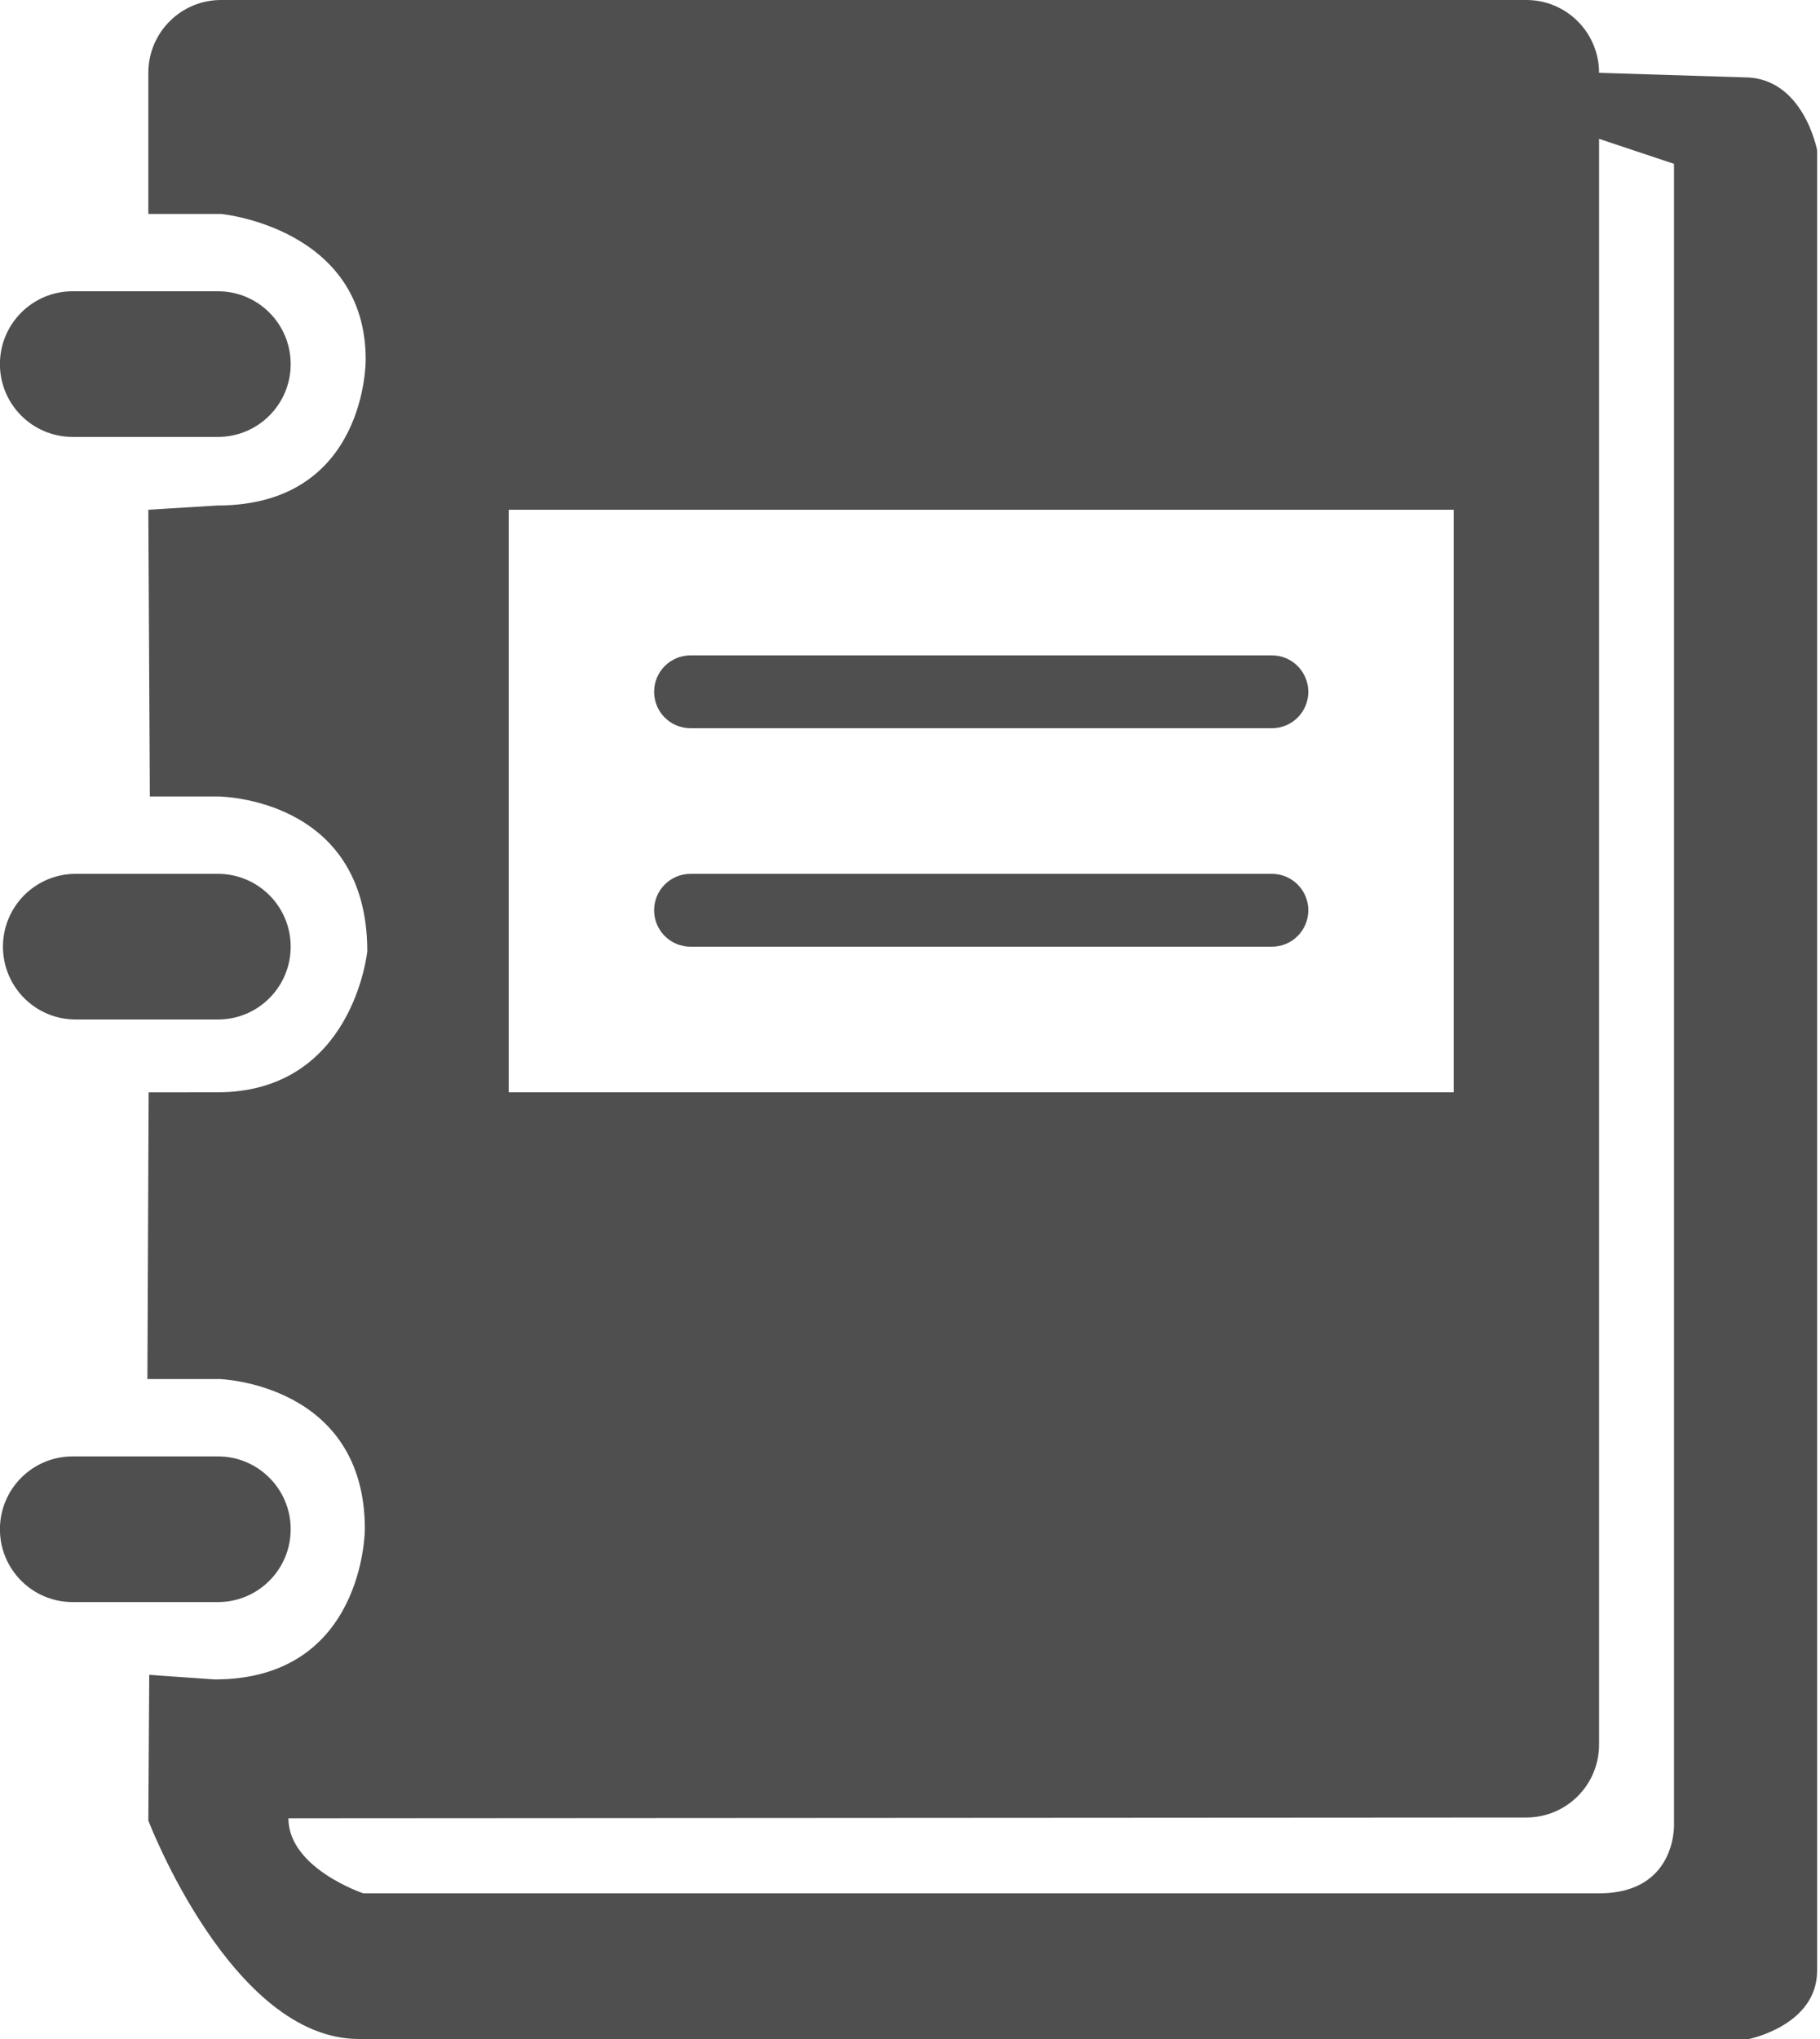 <svg xmlns="http://www.w3.org/2000/svg" xmlns:xlink="http://www.w3.org/1999/xlink" preserveAspectRatio="xMidYMid" width="200" height="224" viewBox="0 0 200 224">
  <defs>
    <style>

      .cls-2 {
        fill: #4f4f4f;
      }
    </style>
  </defs>
  <path d="M192.195,224.000 C192.195,224.000 39.431,224.000 39.431,224.000 C25.453,224.000 16.300,200.001 16.300,200.001 C16.300,200.001 16.400,183.997 16.400,183.997 C16.400,183.997 23.593,184.498 23.593,184.498 C40.068,184.498 40.096,168.000 40.096,168.000 C40.096,152.000 24.157,151.501 24.157,151.501 C24.157,151.501 16.198,151.501 16.198,151.501 C16.198,151.501 16.334,120.005 16.334,120.005 C16.334,120.005 23.853,120.001 23.853,120.001 C38.830,120.001 40.361,104.497 40.361,104.497 C40.361,87.496 23.919,87.498 23.919,87.498 C23.919,87.498 16.466,87.500 16.466,87.500 C16.466,87.500 16.300,55.999 16.300,55.999 C16.300,55.999 23.881,55.534 23.881,55.534 C40.356,55.534 40.187,39.506 40.187,39.506 C40.187,25.003 24.288,23.502 24.288,23.502 C24.288,23.502 16.300,23.502 16.300,23.502 C16.300,23.502 16.300,8.001 16.300,8.001 C16.300,3.582 19.877,0.000 24.288,0.000 C24.288,0.000 167.732,0.000 167.732,0.000 C172.144,0.000 175.720,3.582 175.720,8.001 C175.720,8.001 191.695,8.499 191.695,8.499 C198.185,8.499 199.682,16.500 199.682,16.500 C199.682,16.500 199.682,216.500 199.682,216.500 C199.682,222.501 192.195,224.000 192.195,224.000 ZM159.745,55.999 C159.745,55.999 55.905,55.999 55.905,55.999 C55.905,55.999 55.905,120.001 55.905,120.001 C55.905,120.001 159.745,120.001 159.745,120.001 C159.745,120.001 159.745,55.999 159.745,55.999 ZM183.957,200.500 C183.957,200.500 183.957,18.001 183.957,18.001 C183.957,18.001 175.720,15.251 175.720,15.251 C175.720,15.251 175.720,191.666 175.720,191.666 C175.720,196.086 172.144,199.667 167.732,199.667 C167.732,199.667 31.693,199.750 31.693,199.750 C31.693,205.250 39.930,208.000 39.930,208.000 C39.930,208.000 175.720,208.000 175.720,208.000 C184.207,208.000 183.957,200.500 183.957,200.500 ZM75.875,72.000 C75.875,72.000 139.776,72.000 139.776,72.000 C141.981,72.000 143.769,73.792 143.769,76.002 C143.769,78.210 141.981,80.000 139.776,80.000 C139.776,80.000 75.875,80.000 75.875,80.000 C73.668,80.000 71.881,78.210 71.881,76.002 C71.881,73.792 73.668,72.000 75.875,72.000 ZM75.875,96.000 C75.875,96.000 139.776,96.000 139.776,96.000 C141.981,96.000 143.769,97.790 143.769,100.000 C143.769,102.209 141.981,104.001 139.776,104.001 C139.776,104.001 75.875,104.001 75.875,104.001 C73.668,104.001 71.881,102.209 71.881,100.000 C71.881,97.790 73.668,96.000 75.875,96.000 ZM31.943,40.000 C31.943,44.418 28.366,47.999 23.955,47.999 C23.955,47.999 7.980,47.999 7.980,47.999 C3.568,47.999 -0.008,44.418 -0.008,40.000 C-0.008,35.581 3.568,31.999 7.980,31.999 C7.980,31.999 23.955,31.999 23.955,31.999 C28.366,31.999 31.943,35.581 31.943,40.000 ZM0.325,104.001 C0.325,99.582 3.901,96.000 8.313,96.000 C8.313,96.000 23.955,96.000 23.955,96.000 C28.366,96.000 31.943,99.582 31.943,104.001 C31.943,108.419 28.366,112.000 23.955,112.000 C23.955,112.000 8.313,112.000 8.313,112.000 C3.901,112.000 0.325,108.419 0.325,104.001 ZM7.980,159.999 C7.980,159.999 23.955,159.999 23.955,159.999 C28.366,159.999 31.943,163.581 31.943,168.000 C31.943,172.418 28.366,176.000 23.955,176.000 C23.955,176.000 7.980,176.000 7.980,176.000 C3.568,176.000 -0.008,172.418 -0.008,168.000 C-0.008,163.581 3.568,159.999 7.980,159.999 Z" id="path-1" class="cls-2" fill-rule="evenodd"/>
</svg>
